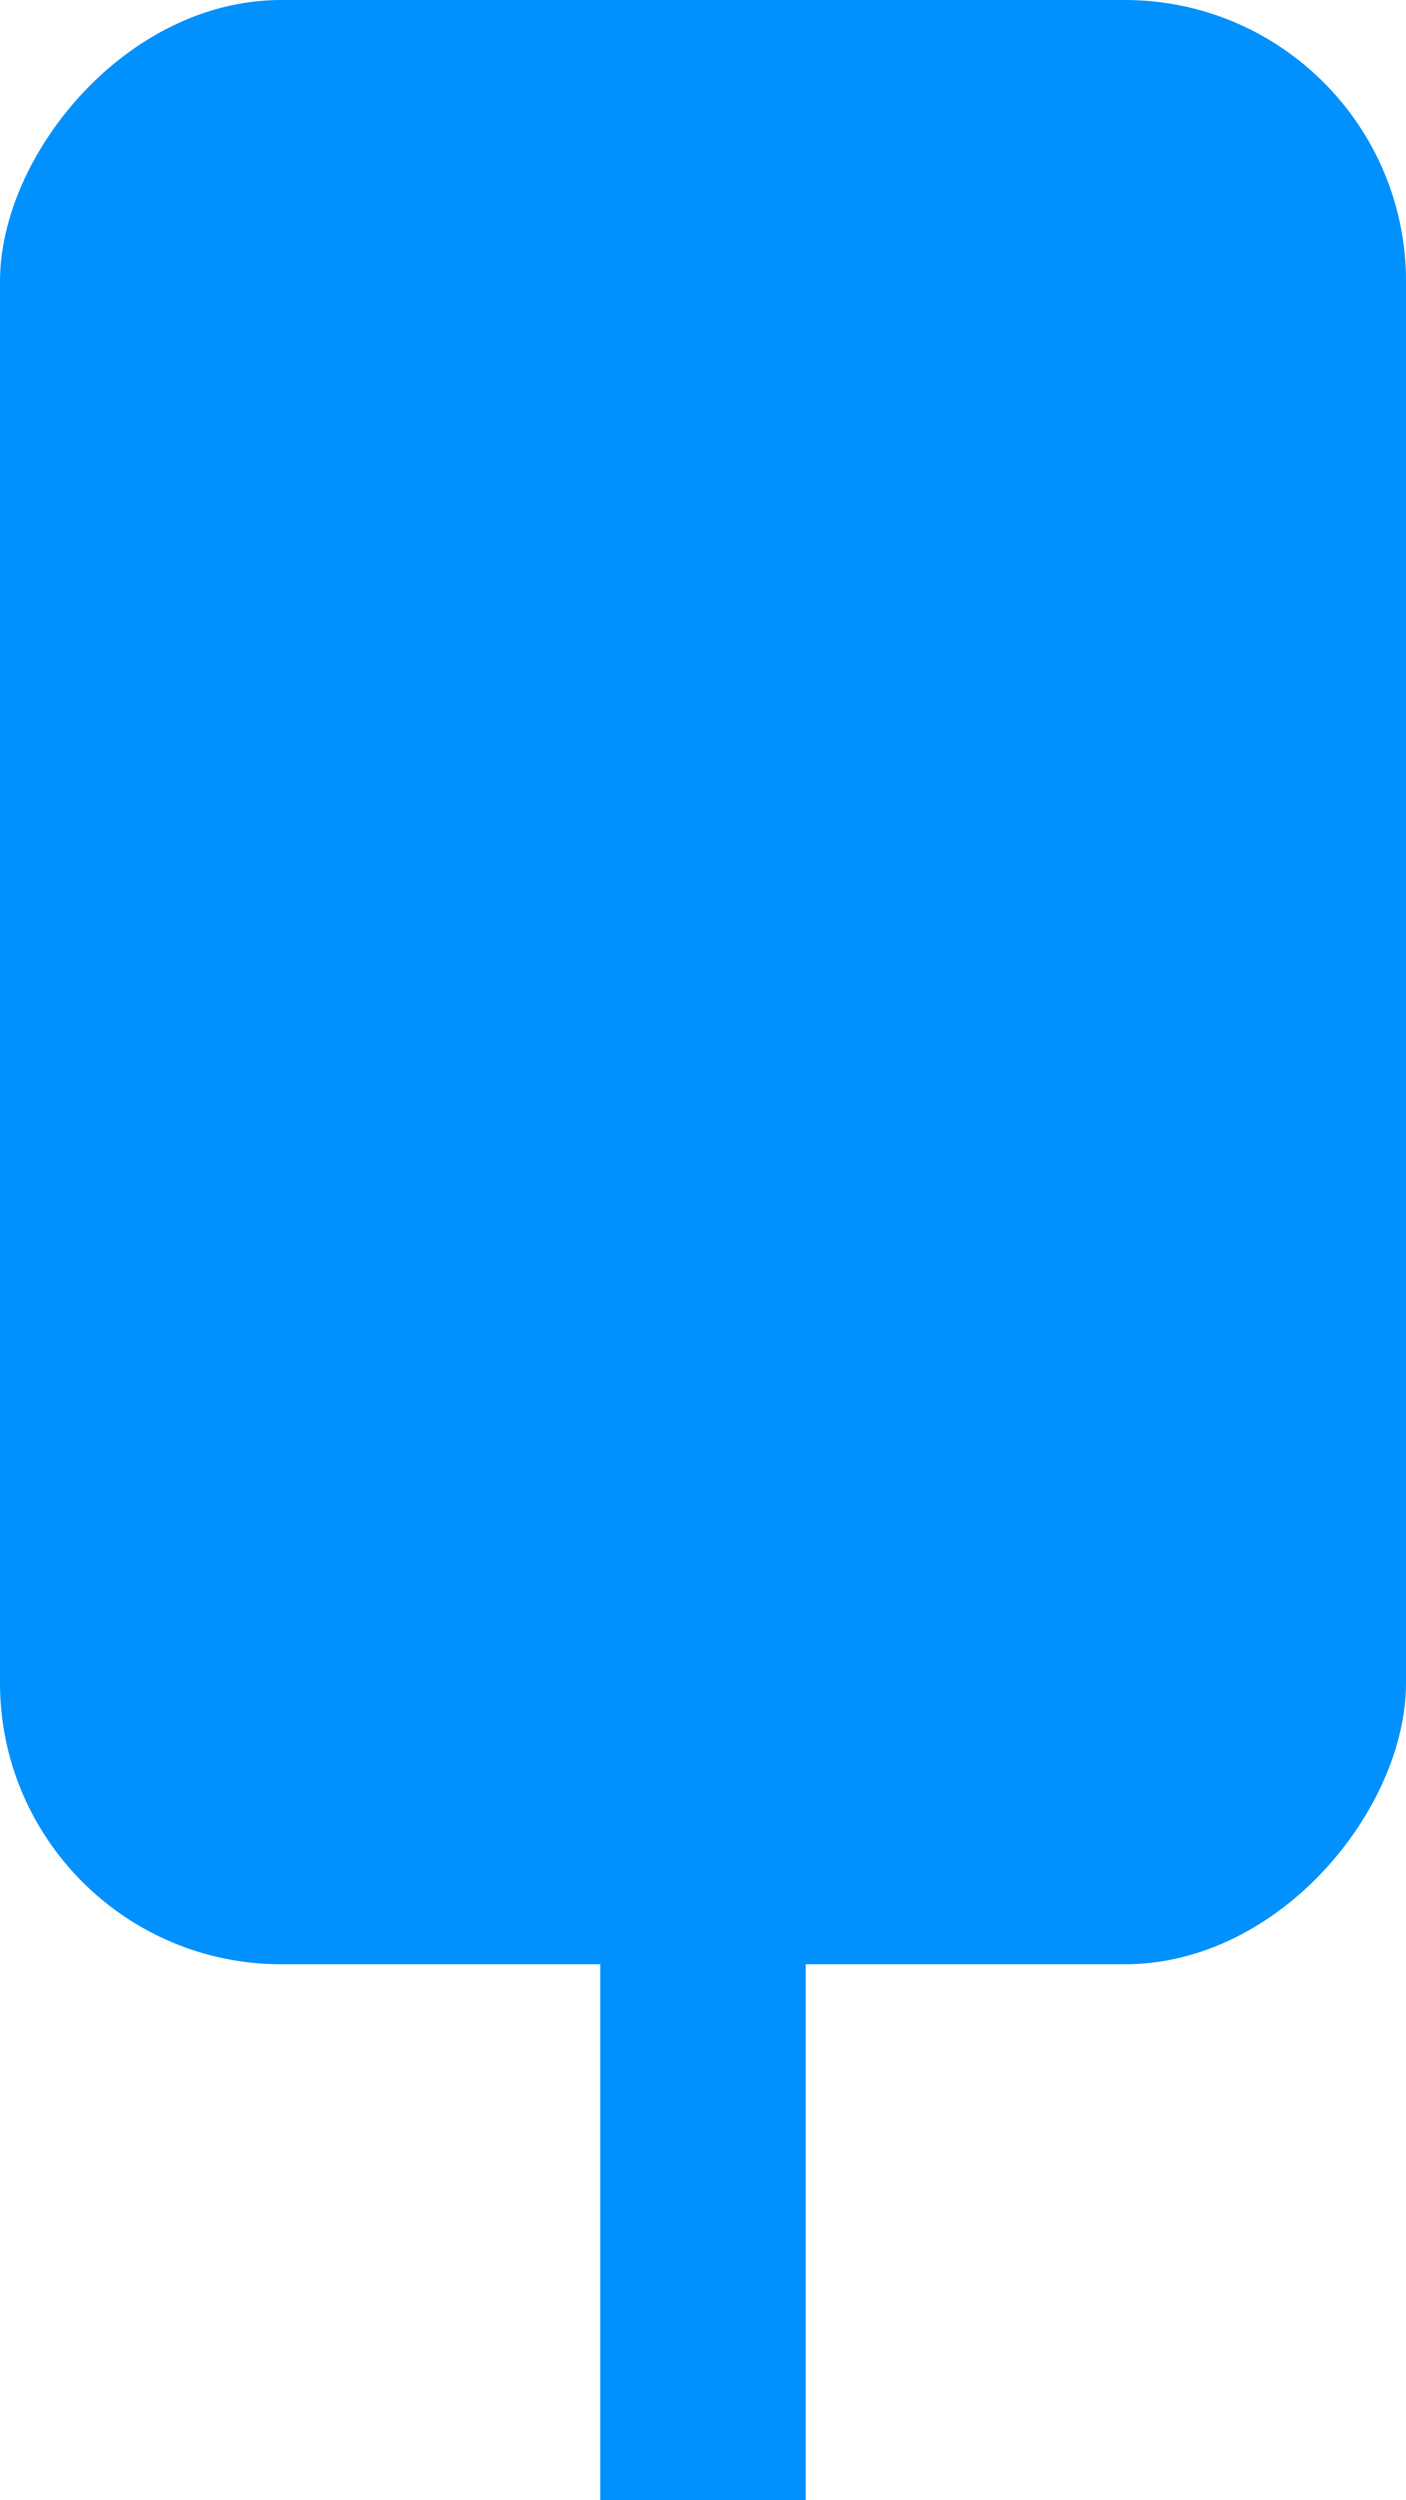 <?xml version="1.0" encoding="UTF-8"?> <svg xmlns="http://www.w3.org/2000/svg" width="9" height="16" viewBox="0 0 9 16" fill="none"><rect width="9" height="12.57" rx="1.8" transform="matrix(-1 0 0 1 9 0)" fill="#0091FF"></rect><path d="M4.5 5.601L4.5 16.001" stroke="#0091FF" stroke-width="1.315"></path></svg> 